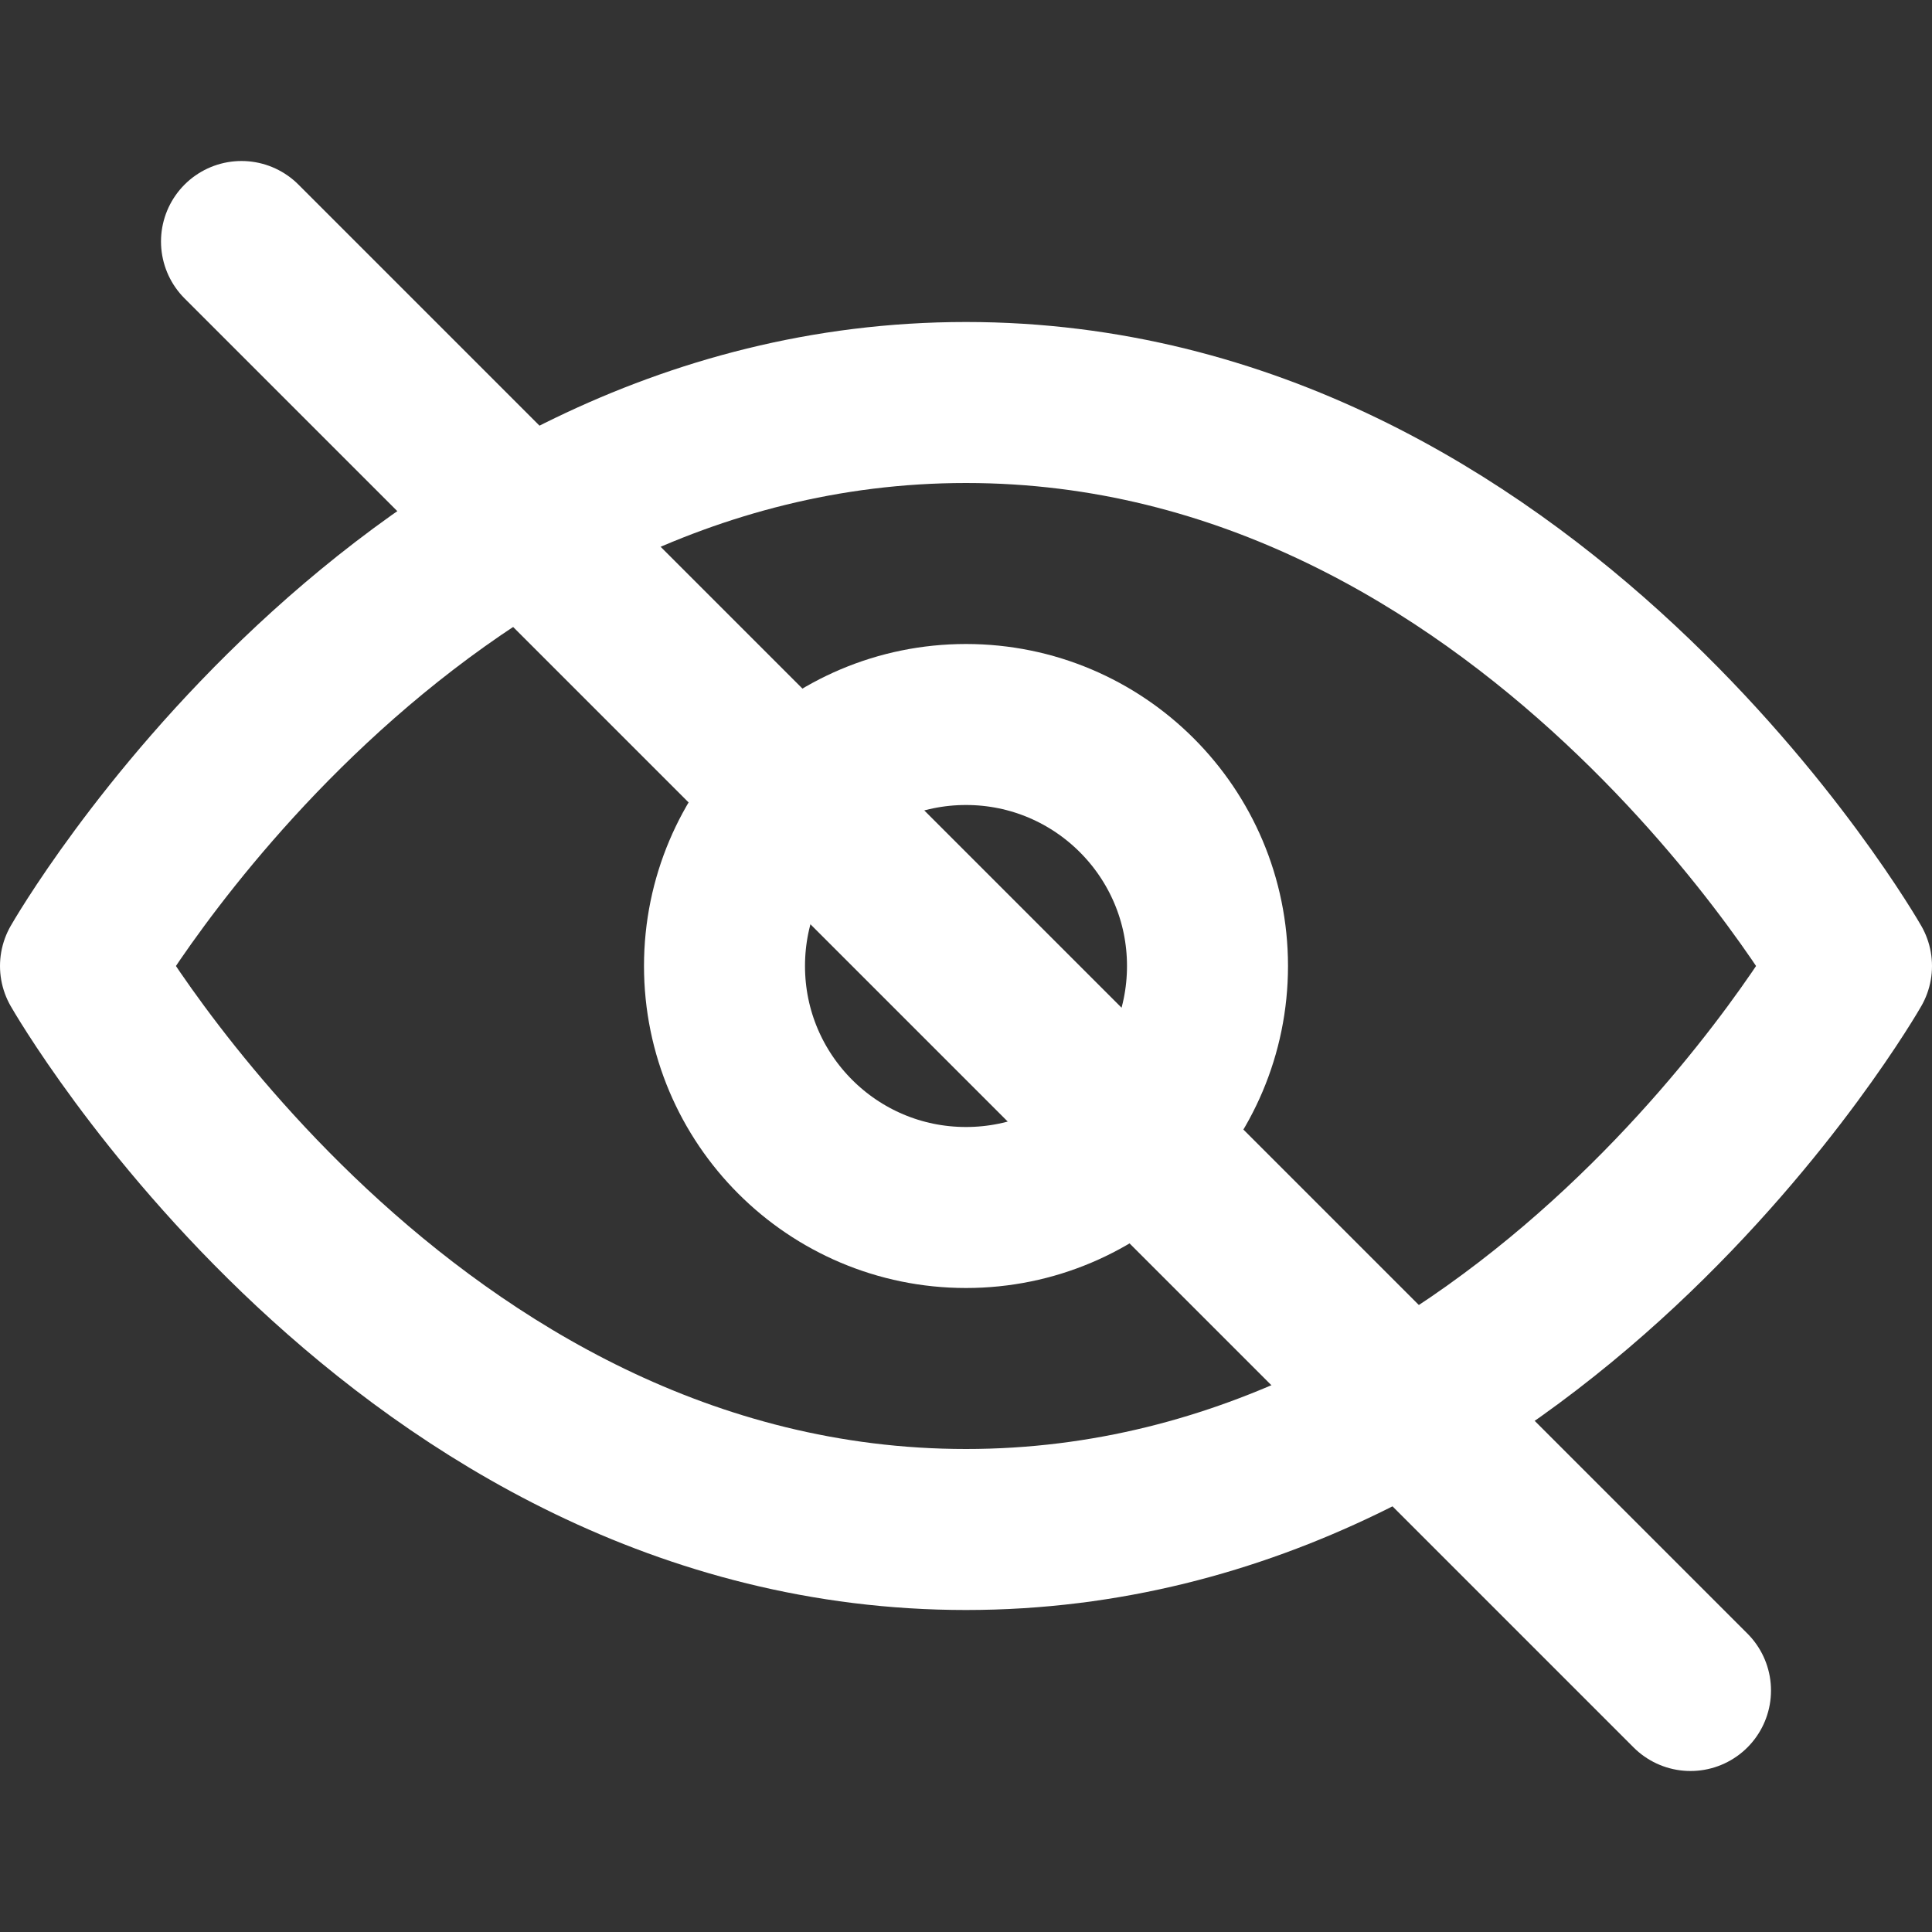 <svg xmlns="http://www.w3.org/2000/svg"
     width="24" height="24"
     viewBox="0 0 24 24"
     fill="none"
     stroke="white"
     stroke-width="2"
     stroke-linecap="round"
     stroke-linejoin="round"
     role="img" aria-label="Privacy">
  <rect x="0" y="0" width="24" height="24" fill="#333333" stroke="none"/>
  <title>Privacy</title>
  <!-- Eye -->
  <path d="M1 12s4-7 11-7 11 7 11 7-4 7-11 7S1 12 1 12z"/>
  <!-- Pupil -->
  <circle cx="12" cy="12" r="3"/>
  <!-- Slash -->
  <line x1="3" y1="3" x2="21" y2="21"/>
</svg>
